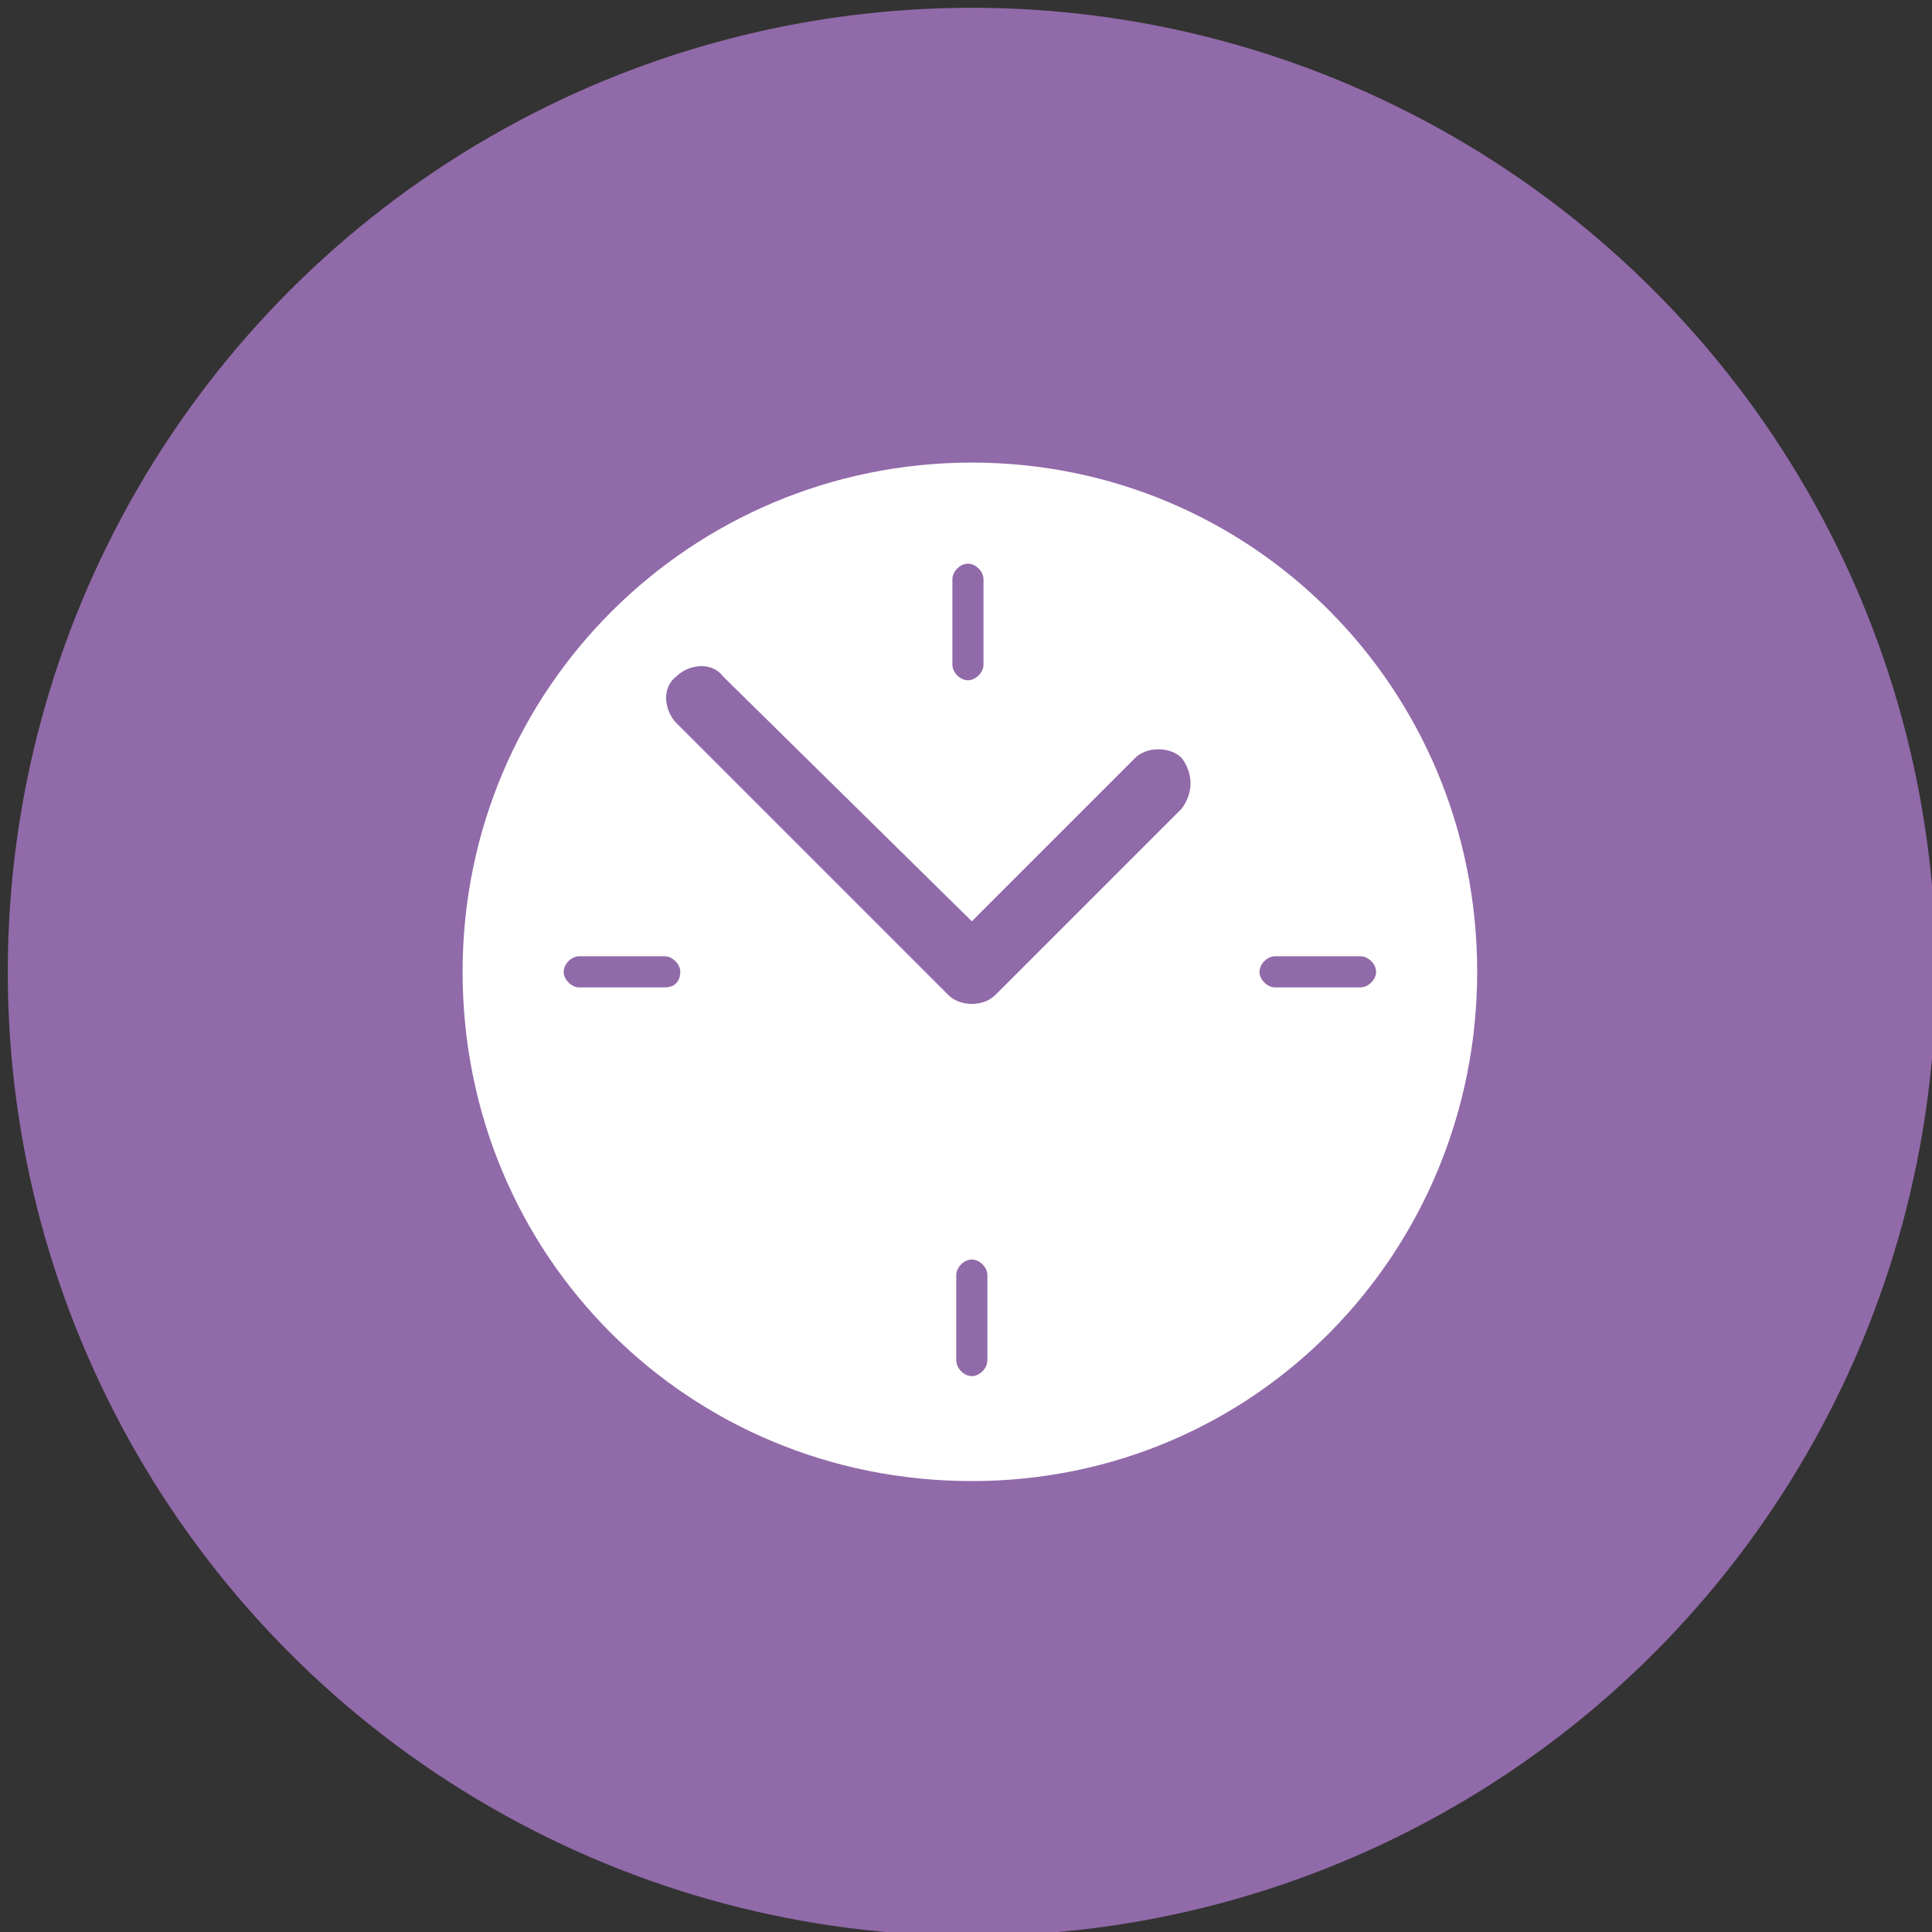 <?xml version="1.0" encoding="utf-8"?>
<!-- Generator: Adobe Illustrator 26.3.1, SVG Export Plug-In . SVG Version: 6.00 Build 0)  -->
<svg version="1.1" id="a9f9976d-59b2-460c-a7b8-55968bd93dc1"
	 xmlns="http://www.w3.org/2000/svg" xmlns:xlink="http://www.w3.org/1999/xlink" x="0px" y="0px" viewBox="0 0 49.7 49.7"
	 style="enable-background:new 0 0 49.7 49.7;" xml:space="preserve">
<rect x="0" y="0" width="49.7" height="49.7" fill="#333333" stroke="none"/>
<style type="text/css">
	.st0{fill:#916AA9;}
	.st1{fill:#FFFFFF;}
</style>
<circle class="st0" cx="25" cy="25" r="24.8"/>
<g>
	<path class="st1" d="M25,11.9c-7.2,0-13.1,5.8-13.1,13.1S17.7,38.1,25,38.1S38,32.2,38,25C38,17.7,32.2,11.9,25,11.9z M24.5,14.9
		c0-0.2,0.2-0.4,0.4-0.4s0.4,0.2,0.4,0.4v2.2c0,0.2-0.2,0.4-0.4,0.4s-0.4-0.2-0.4-0.4V14.9z M17.1,25.4h-2.2c-0.2,0-0.4-0.2-0.4-0.4
		s0.2-0.4,0.4-0.4h2.2c0.2,0,0.4,0.2,0.4,0.4S17.4,25.4,17.1,25.4z M25.4,35c0,0.2-0.2,0.4-0.4,0.4s-0.4-0.2-0.4-0.4v-2.2
		c0-0.2,0.2-0.4,0.4-0.4s0.4,0.2,0.4,0.4V35z M30.4,20.8l-4.8,4.8c-0.3,0.3-0.9,0.3-1.2,0l-7-7c-0.3-0.3-0.4-0.9,0-1.2
		c0.3-0.3,0.9-0.4,1.2,0l0,0l6.4,6.3l4.2-4.2c0.3-0.3,0.9-0.3,1.2,0C30.7,19.9,30.7,20.4,30.4,20.8z M35,25.4h-2.2
		c-0.2,0-0.4-0.2-0.4-0.4s0.2-0.4,0.4-0.4H35c0.2,0,0.4,0.2,0.4,0.4S35.2,25.4,35,25.4z"/>
</g>
</svg>
